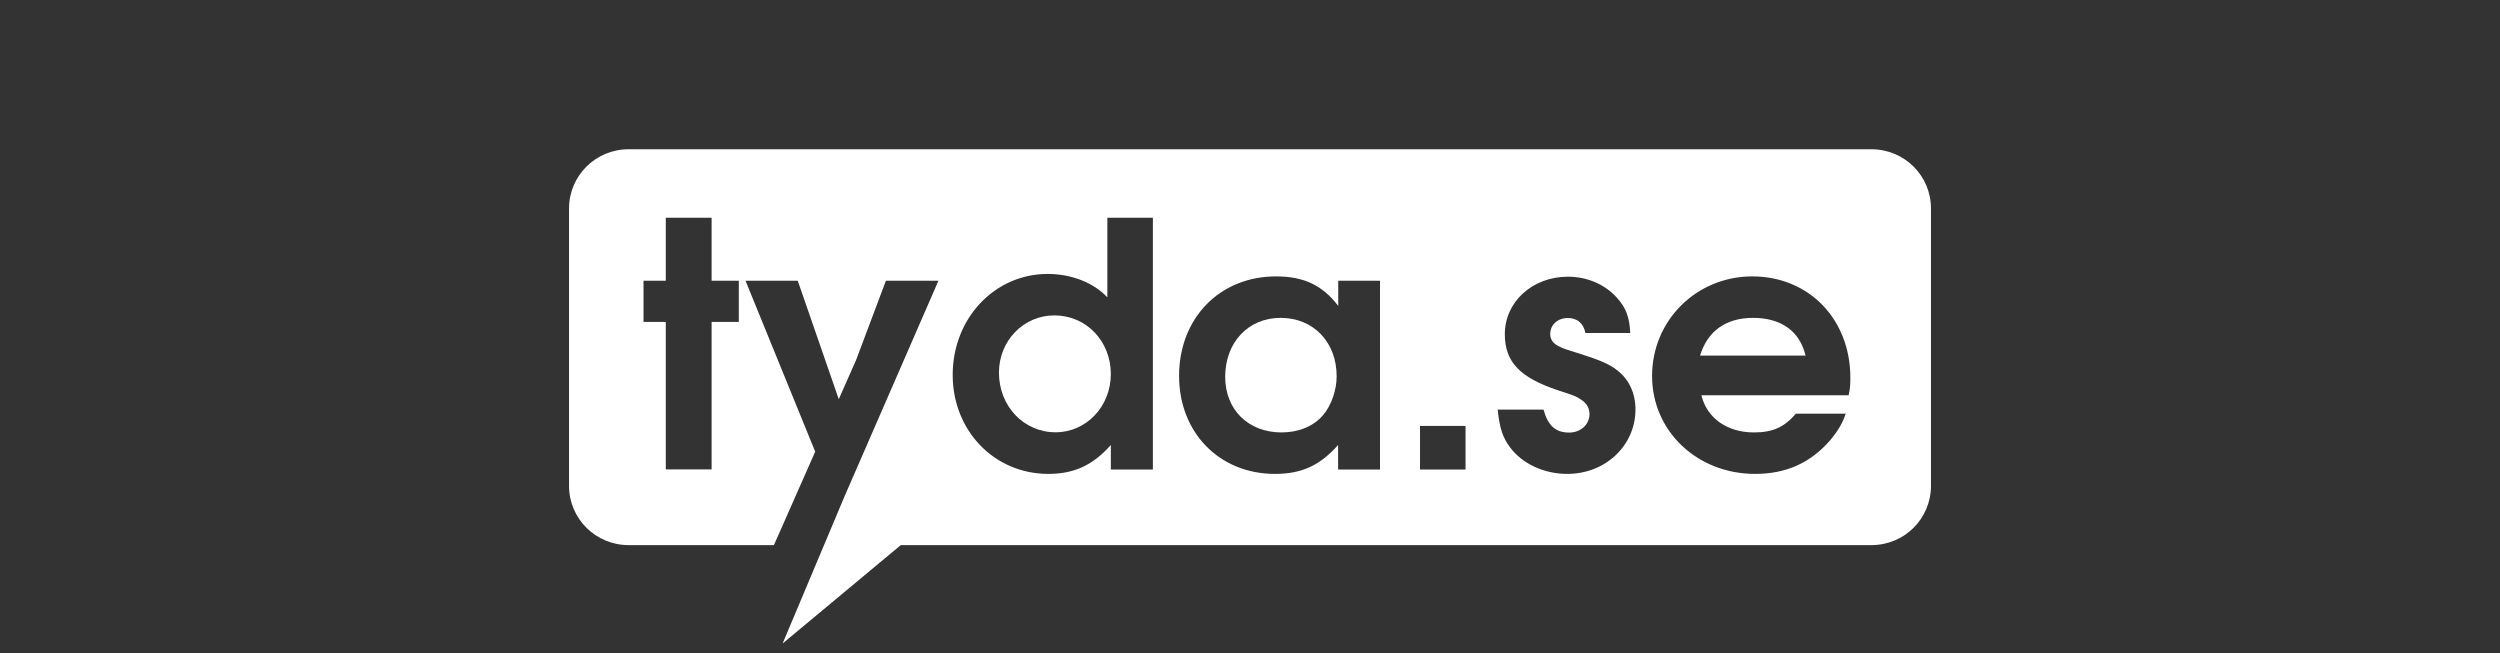 <?xml version="1.0" encoding="UTF-8"?> <svg xmlns="http://www.w3.org/2000/svg" width="268" height="70" viewBox="0 0 268 70" fill="none"><rect x="0" y="0" width="268" height="70" fill="#333333" stroke="none"/><path fill-rule="evenodd" clip-rule="evenodd" d="M137.283 34.075C133.805 34.075 131.341 36.708 131.341 40.394C131.341 43.925 133.821 46.356 137.377 46.356C139.233 46.356 140.824 45.691 141.822 44.513C142.711 43.491 143.288 41.819 143.288 40.363C143.303 36.676 140.792 34.075 137.283 34.075Z" fill="white"></path><path fill-rule="evenodd" clip-rule="evenodd" d="M113.03 33.811C109.708 33.811 107.088 36.537 107.088 39.944C107.088 43.538 109.739 46.341 113.155 46.341C116.446 46.341 119.082 43.584 119.082 40.084C119.066 36.553 116.446 33.811 113.03 33.811Z" fill="white"></path><path fill-rule="evenodd" clip-rule="evenodd" d="M200.605 16H67.395C63.854 16 61 18.834 61 22.35V52.087C61 55.603 63.854 58.437 67.395 58.437H82.96L83.568 57.074L87.389 48.416L79.919 30.094H85.518L89.916 42.794L91.772 38.597L94.969 30.094H100.6L90.524 53.233L83.896 68.984L96.56 58.437H200.605C204.161 58.437 207 55.603 207 52.072V22.35C207 18.834 204.161 16 200.605 16ZM79.201 34.508H76.285V50.321H71.372V34.508H68.986V30.094H71.372V23.341H76.285V30.094H79.201V34.508ZM123.589 50.337H119.082V47.704C117.132 49.903 115.105 50.802 112.375 50.802C106.605 50.802 102.128 46.186 102.128 40.192C102.128 34.105 106.636 29.366 112.313 29.366C114.902 29.366 117.257 30.326 118.708 31.875V23.341H123.589V50.337V50.337ZM147.92 50.337H143.444V47.704C141.494 49.903 139.529 50.802 136.675 50.802C130.733 50.802 126.397 46.388 126.397 40.301C126.397 34.105 130.748 29.63 136.8 29.63C139.747 29.63 141.744 30.559 143.459 32.789V30.094H147.936V50.337H147.92ZM157.106 50.337H152.225V45.66H157.106V50.337ZM168.008 50.802C165.56 50.802 163.236 49.748 161.91 47.998C161.084 46.914 160.756 45.892 160.553 43.909H165.466C165.934 45.629 166.761 46.372 168.211 46.372C169.443 46.372 170.395 45.52 170.395 44.389C170.395 43.739 170.067 43.197 169.49 42.841C168.991 42.484 168.835 42.438 166.963 41.819C162.924 40.471 161.317 38.783 161.317 35.825C161.317 32.34 164.296 29.66 168.086 29.66C170.083 29.66 172.001 30.45 173.296 31.875C174.294 32.959 174.684 33.982 174.762 35.701H169.958C169.755 34.648 169.069 34.09 168.071 34.09C166.979 34.09 166.184 34.818 166.184 35.809C166.184 36.398 166.511 36.862 167.182 37.157C167.65 37.389 167.65 37.389 169.63 38.008C171.393 38.566 172.609 39.062 173.405 39.728C174.637 40.688 175.323 42.159 175.323 43.909C175.308 47.781 172.095 50.802 168.008 50.802ZM198.172 42.376H182.389C182.981 44.808 185.134 46.356 188.019 46.356C190.046 46.356 191.263 45.799 192.526 44.343H197.86C197.533 45.365 197.003 46.217 196.238 47.146C194.117 49.609 191.497 50.802 188.144 50.802C181.936 50.802 177.101 46.217 177.101 40.301C177.101 34.338 181.874 29.63 187.847 29.63C193.914 29.63 198.359 34.214 198.359 40.502C198.359 41.23 198.328 41.679 198.172 42.376Z" fill="white"></path><path fill-rule="evenodd" clip-rule="evenodd" d="M187.925 34.075C185.009 34.075 183.044 35.499 182.248 38.117H193.556C192.932 35.499 190.935 34.075 187.925 34.075Z" fill="white"></path></svg> 